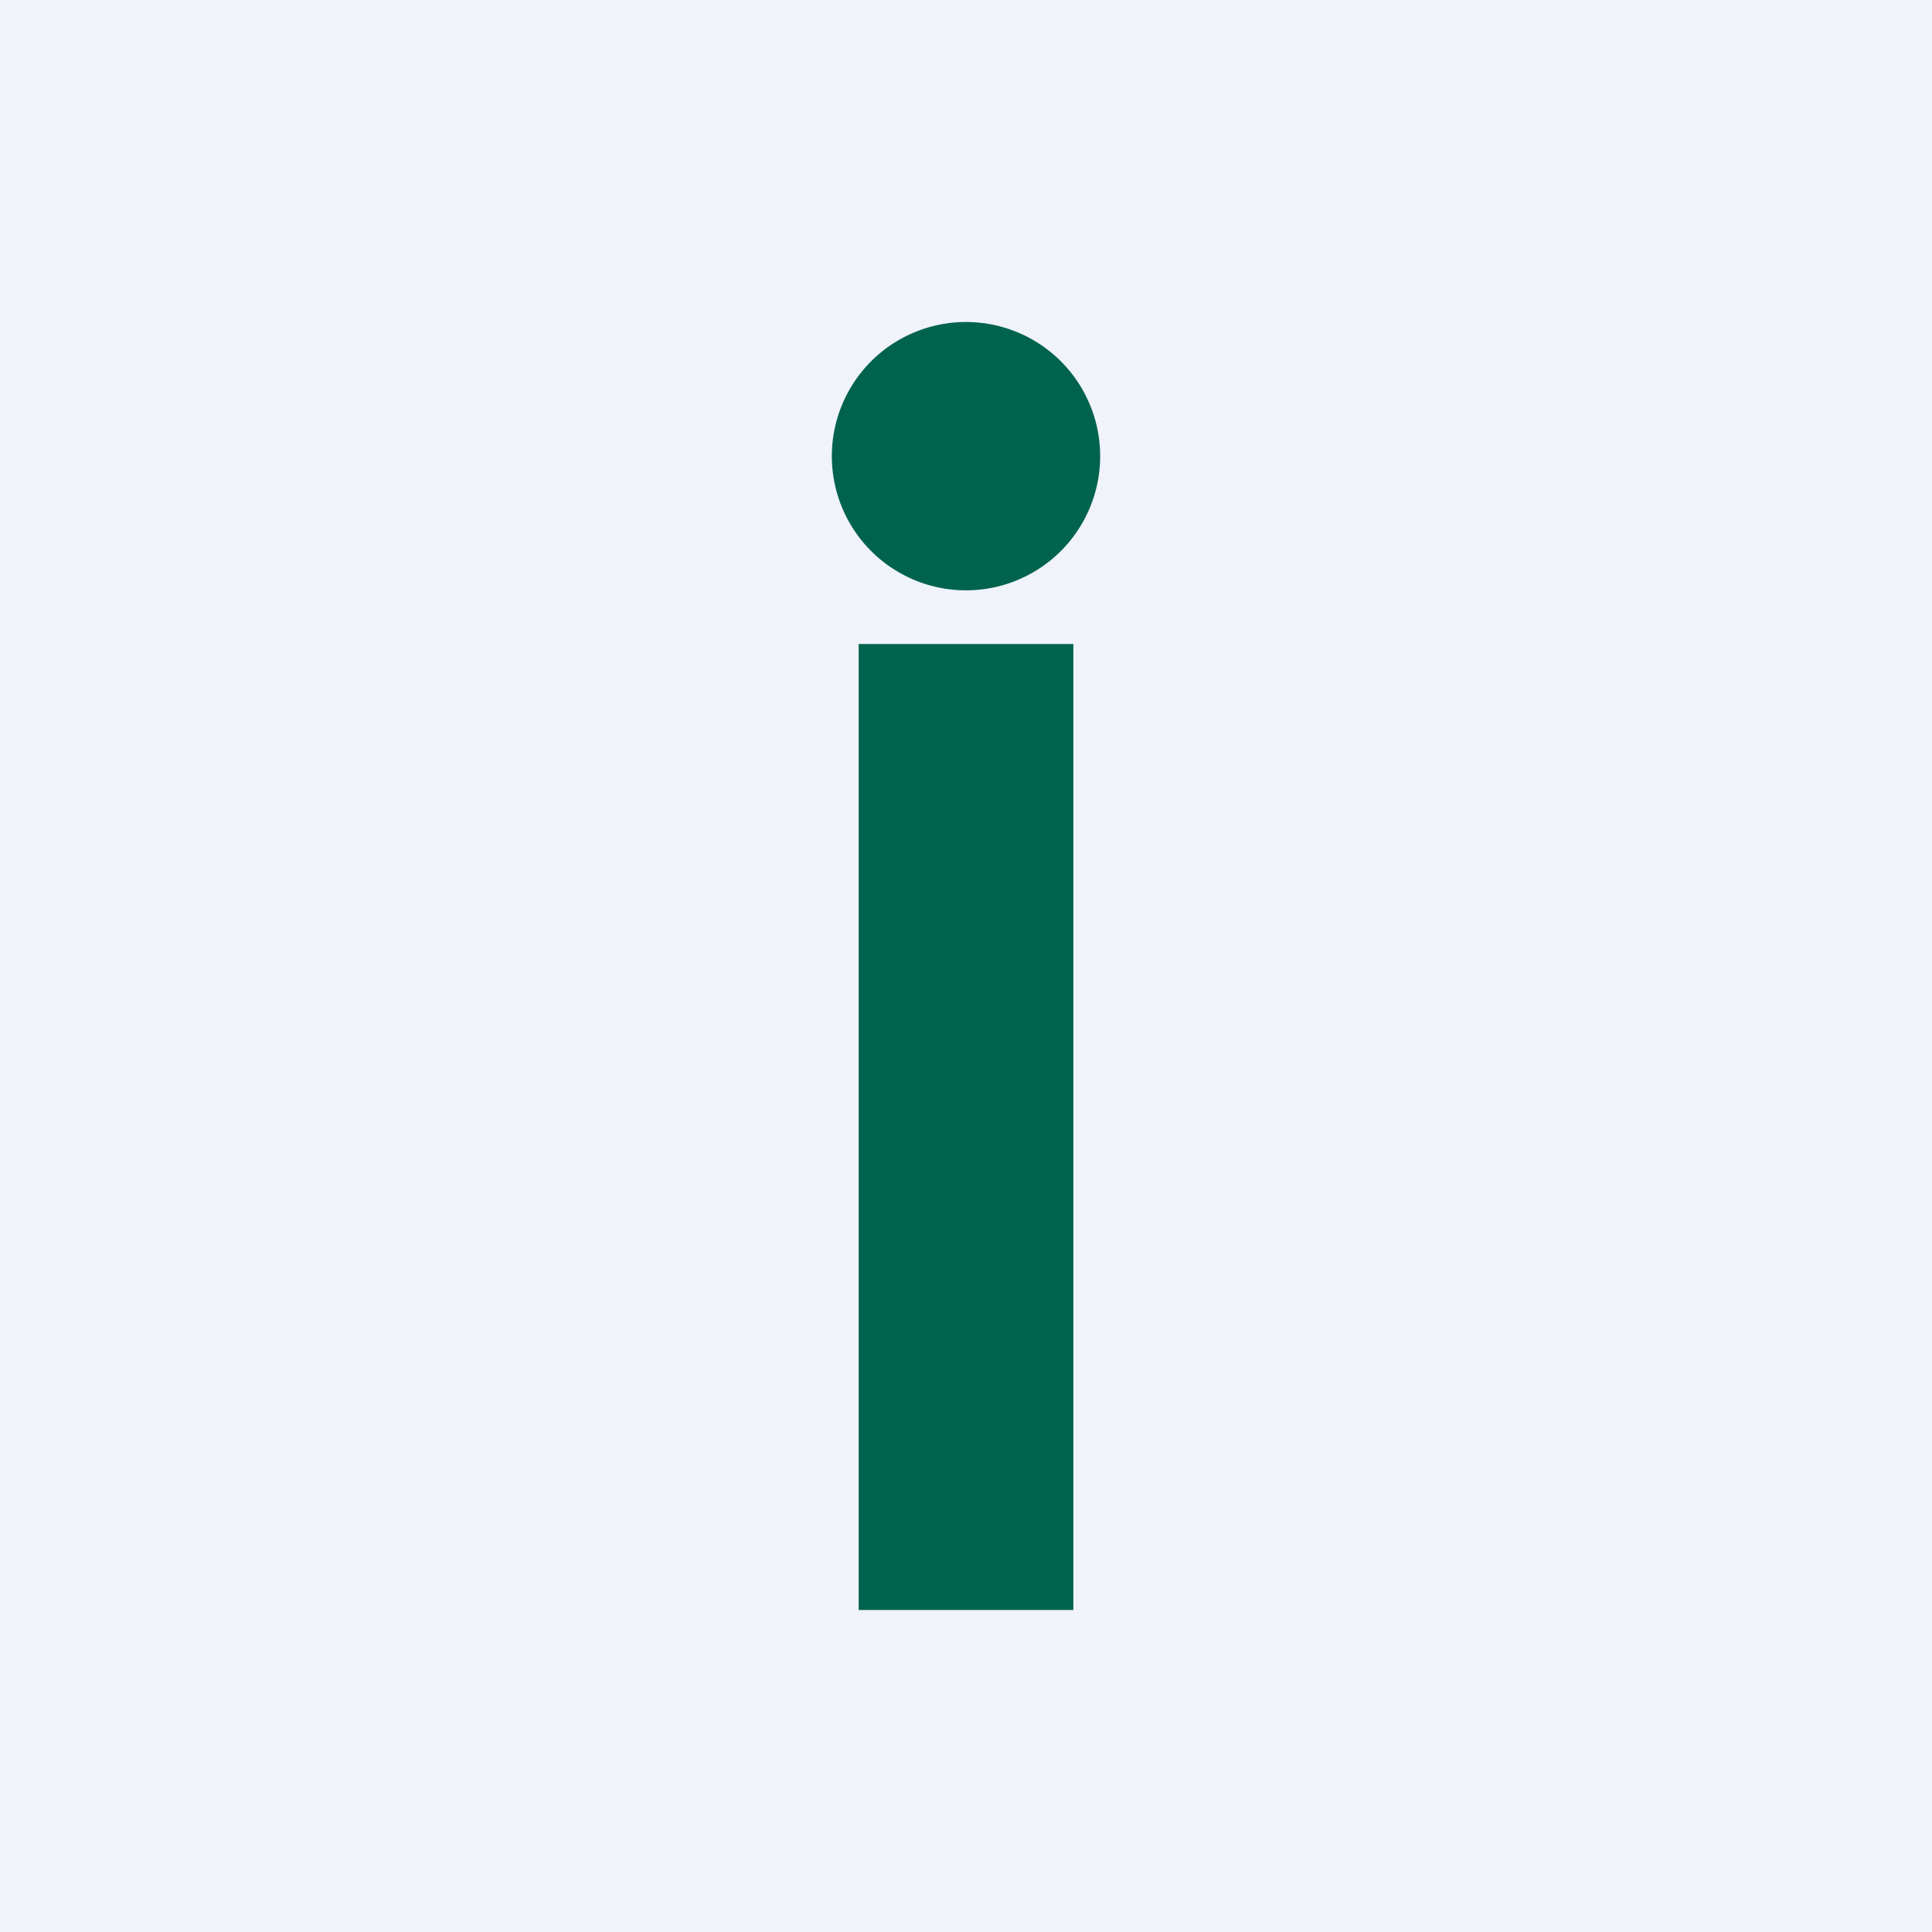 <!-- by TradingView --><svg width="18" height="18" viewBox="0 0 18 18" xmlns="http://www.w3.org/2000/svg"><path fill="#F0F3FA" d="M0 0h18v18H0z"/><path d="M9 5.5A1.25 1.25 0 1 0 9 3a1.25 1.25 0 0 0 0 2.5Zm1 9.5V6H8v9h2Z" fill="#00634E"/></svg>
